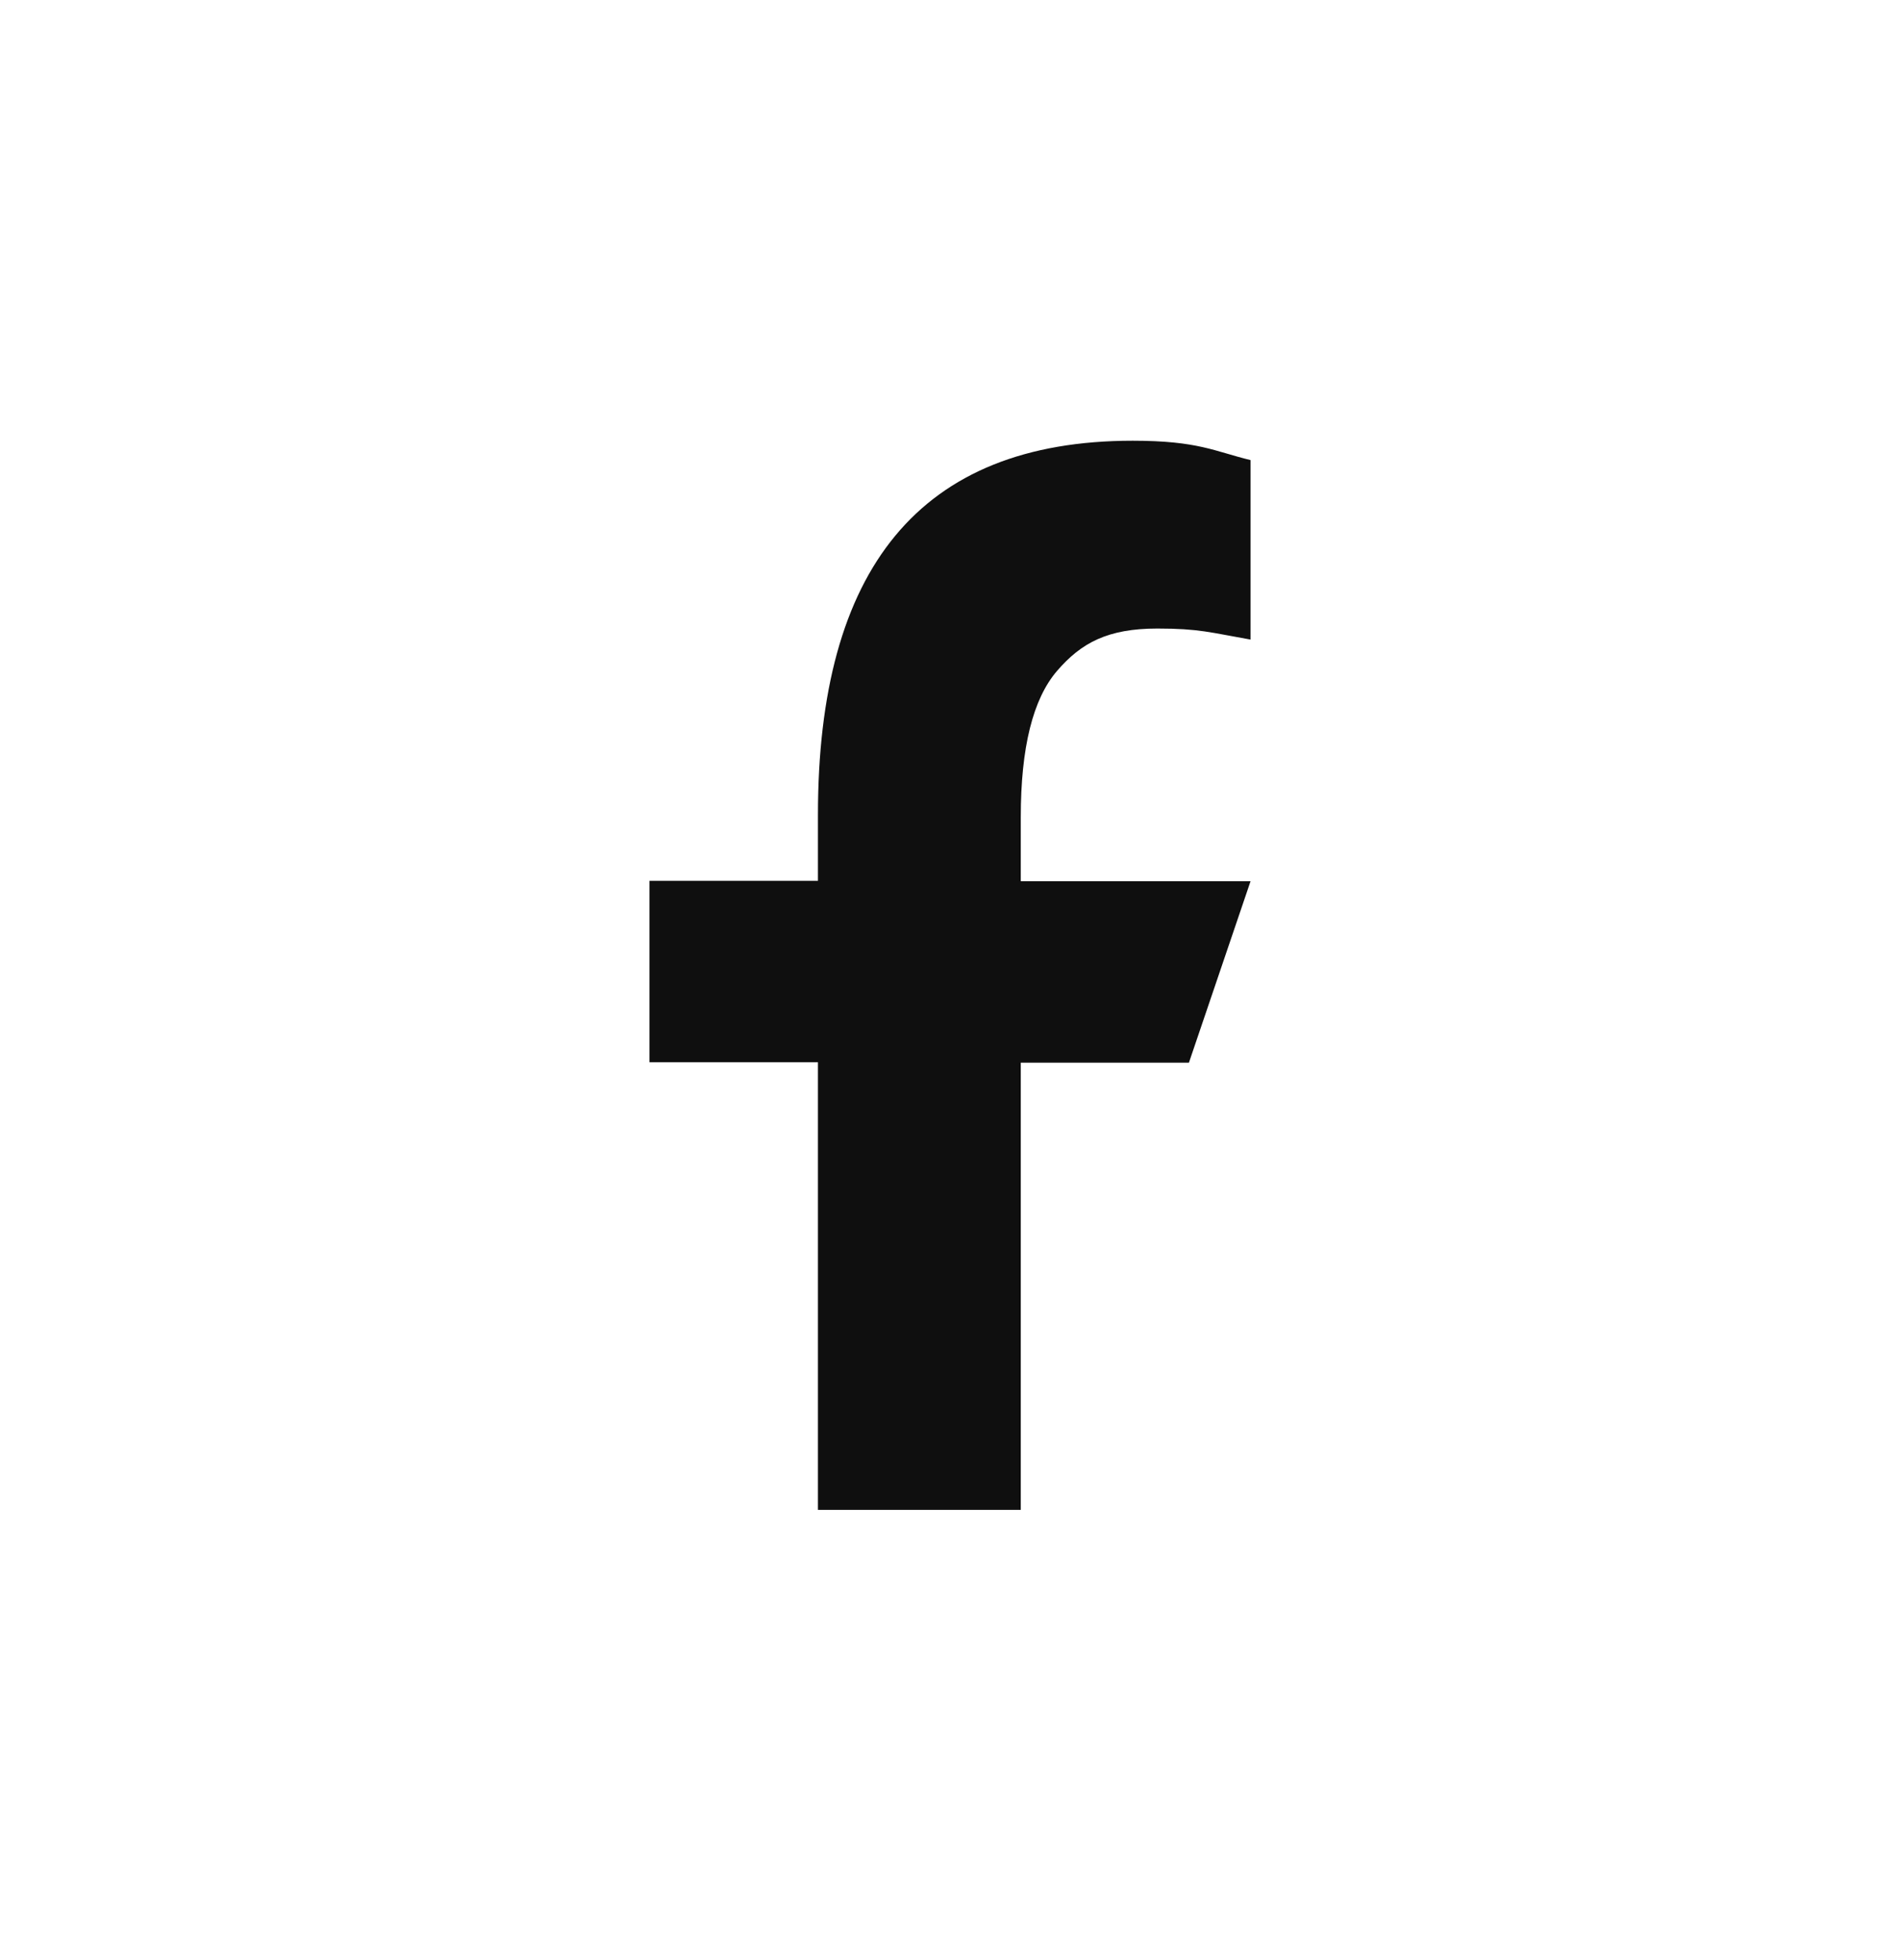 <svg width="32" height="33" viewBox="0 0 32 33" fill="none" xmlns="http://www.w3.org/2000/svg">
<path d="M17.192 17.884V25.42H13.776V17.884H10.938V14.829H13.776V13.717C13.776 9.59 15.478 7.42 19.078 7.42C20.182 7.42 20.458 7.6 21.062 7.746V10.768C20.386 10.649 20.195 10.582 19.492 10.582C18.658 10.582 18.211 10.822 17.804 11.294C17.396 11.767 17.192 12.586 17.192 13.757V14.836H21.062L20.024 17.891H17.192V17.884Z" fill="#0F0F0F"/>
</svg>
